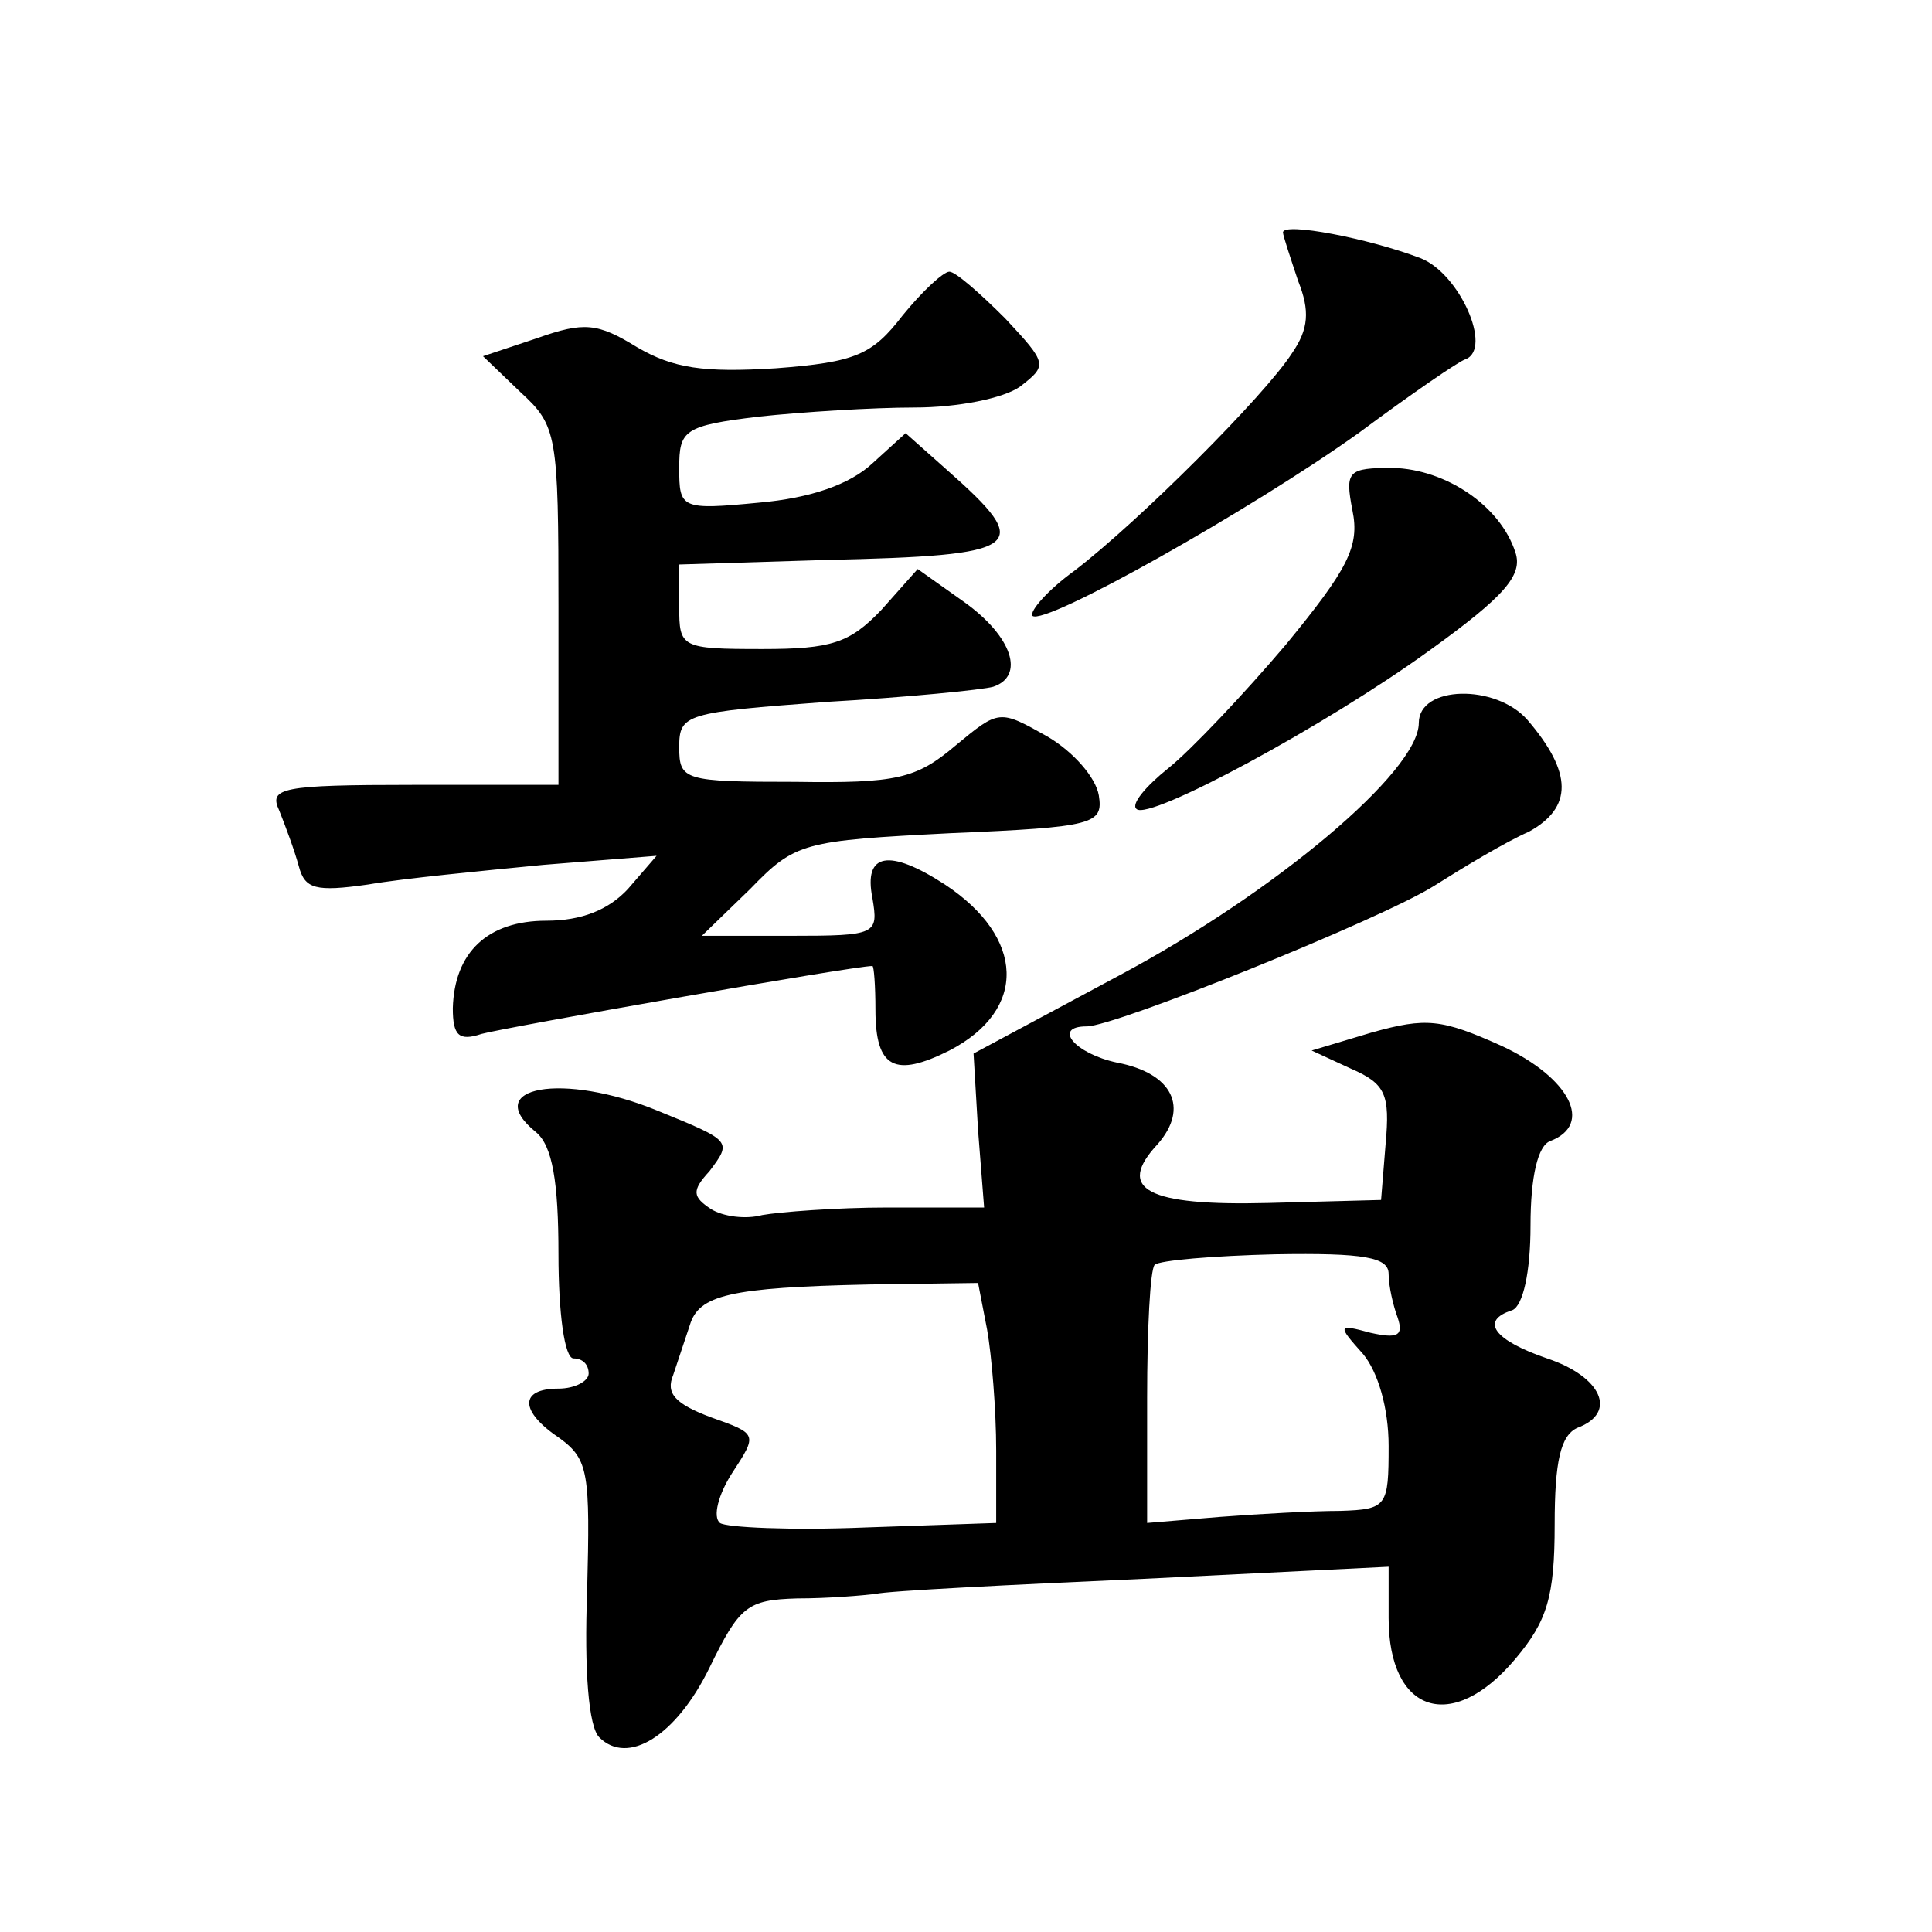 <?xml version="1.0" standalone="no"?>
<!DOCTYPE svg PUBLIC "-//W3C//DTD SVG 20010904//EN"
 "http://www.w3.org/TR/2001/REC-SVG-20010904/DTD/svg10.dtd">
<svg version="1.0" xmlns="http://www.w3.org/2000/svg"
 width="128pt" height="128pt" viewBox="0 0 128 128"
 preserveAspectRatio="xMidYMid meet">
<g transform="translate(0,128) scale(0.1,-0.1)"
fill="#0" stroke="none">
<path d="M850 1126 c0 -2 5 -17 10 -32 8 -20 7 -32 -4 -48 -18 -28 -101 -111 -144
-144 -18 -13 -30 -27 -28 -30 8 -7 146 71 216 121 35 26 67 48 71 49 18 7 -4 57
-30 67 -34 13 -91 24 -91 17z M598 1071 c-20 -26 -31 -31 -84 -35 -48 -3 -68 0
-92 14 -26 16 -35 17 -66 6 l-36 -12 25 -24 c24 -22 25 -28 25 -142 l0 -118 -96
0 c-88 0 -96 -2 -89 -17 4 -10 10 -26 13 -37 4 -15 11 -17 46 -12 23 4 75 9 116
13 l75 6 -19 -22 c-13 -14 -31 -21 -54 -21 -39 0 -61 -21 -62 -58 0 -18 4 -22 19
-17 14 4 246 45 259 45 1 0 2 -13 2 -29 0 -39 13 -45 49 -27 52 27 50 75 -3 110
-37 24 -54 21 -48 -9 4 -24 3 -25 -54 -25 l-59 0 32 31 c30 31 35 32 133 37 95
4 101 6 98 25 -2 12 -17 29 -34 39 -32 18 -32 18 -61 -6 -26 -22 -39 -25 -106 -24
-74 0 -77 1 -77 23 0 22 4 23 98 30 53 3 103 8 110 10 21 7 13 33 -19 56 l-31 22
-24 -27 c-21 -22 -33 -26 -79 -26 -54 0 -55 1 -55 28 l0 28 97 3 c132 3 139 8 80
60 l-27 24 -22 -20 c-15 -14 -41 -23 -75 -26 -52 -5 -53 -4 -53 23 0 25 3 28 53
34 28 3 75 6 103 6 28 0 59 6 70 14 18 14 18 15 -10 45 -17 17 -33 31 -37 31 -4
0 -18 -13 -31 -29z M896 942 c5 -24 -3 -39 -44 -89 -28 -33 -63 -70 -78 -82 -15
-12 -25 -24 -21 -27 8 -8 125 55 194 105 50 36 62 50 57 65 -10 31 -46 55 -81 56
-30 0 -32 -2 -27 -28z M940 801 c0 -32 -95 -112 -198 -167 l-97 -52 3 -51 4 -51
-64 0 c-34 0 -72 -3 -83 -5 -11 -3 -26 -1 -34 4 -12 8 -13 12 -1 25 15 20 15 20
-34 40 -63 26 -118 16 -81 -14 11 -9 15 -33 15 -81 0 -39 4 -69 10 -69 6 0 10 -4
10 -10 0 -5 -9 -10 -20 -10 -26 0 -26 -15 1 -33 19 -14 20 -23 18 -101 -2 -53 1
-90 8 -97 19 -19 51 1 73 46 20 41 25 45 58 46 21 0 44 2 52 3 8 2 88 6 178 10
l162 8 0 -34 c0 -63 42 -77 84 -27 21 25 26 41 26 89 0 42 4 59 15 64 27 10 16
34 -20 46 -35 12 -45 25 -23 32 7 3 12 25 12 56 0 33 5 53 13 56 29 11 13 42 -32
63 -40 18 -50 19 -86 9 l-40 -12 26 -12 c23 -10 26 -17 23 -50 l-3 -37 -75 -2 c-80
-2 -101 9 -73 39 21 24 10 47 -27 54 -28 6 -43 24 -20 24 19 0 195 71 230 93 19
12 47 29 63 36 29 16 29 39 -1 74 -21 24 -72 23 -72 -2z m-20 -365 c0 -8 3 -21
6 -29 4 -12 0 -14 -18 -10 -22 6 -22 5 -5 -14 10 -12 17 -36 17 -61 0 -40 -1 -42
-32 -43 -18 0 -54 -2 -80 -4 l-48 -4 0 83 c0 45 2 85 5 88 3 3 39 6 80 7 59 1 75
-2 75 -13z m-266 -37 c3 -17 6 -53 6 -80 l0 -48 -87 -3 c-49 -2 -92 0 -96 3 -5
4 -1 19 8 33 17 26 17 26 -14 37 -24 9 -30 16 -25 28 3 9 8 24 11 33 6 20 26 25
119 27 l72 1 6 -31z"/>
</g>
</svg>
